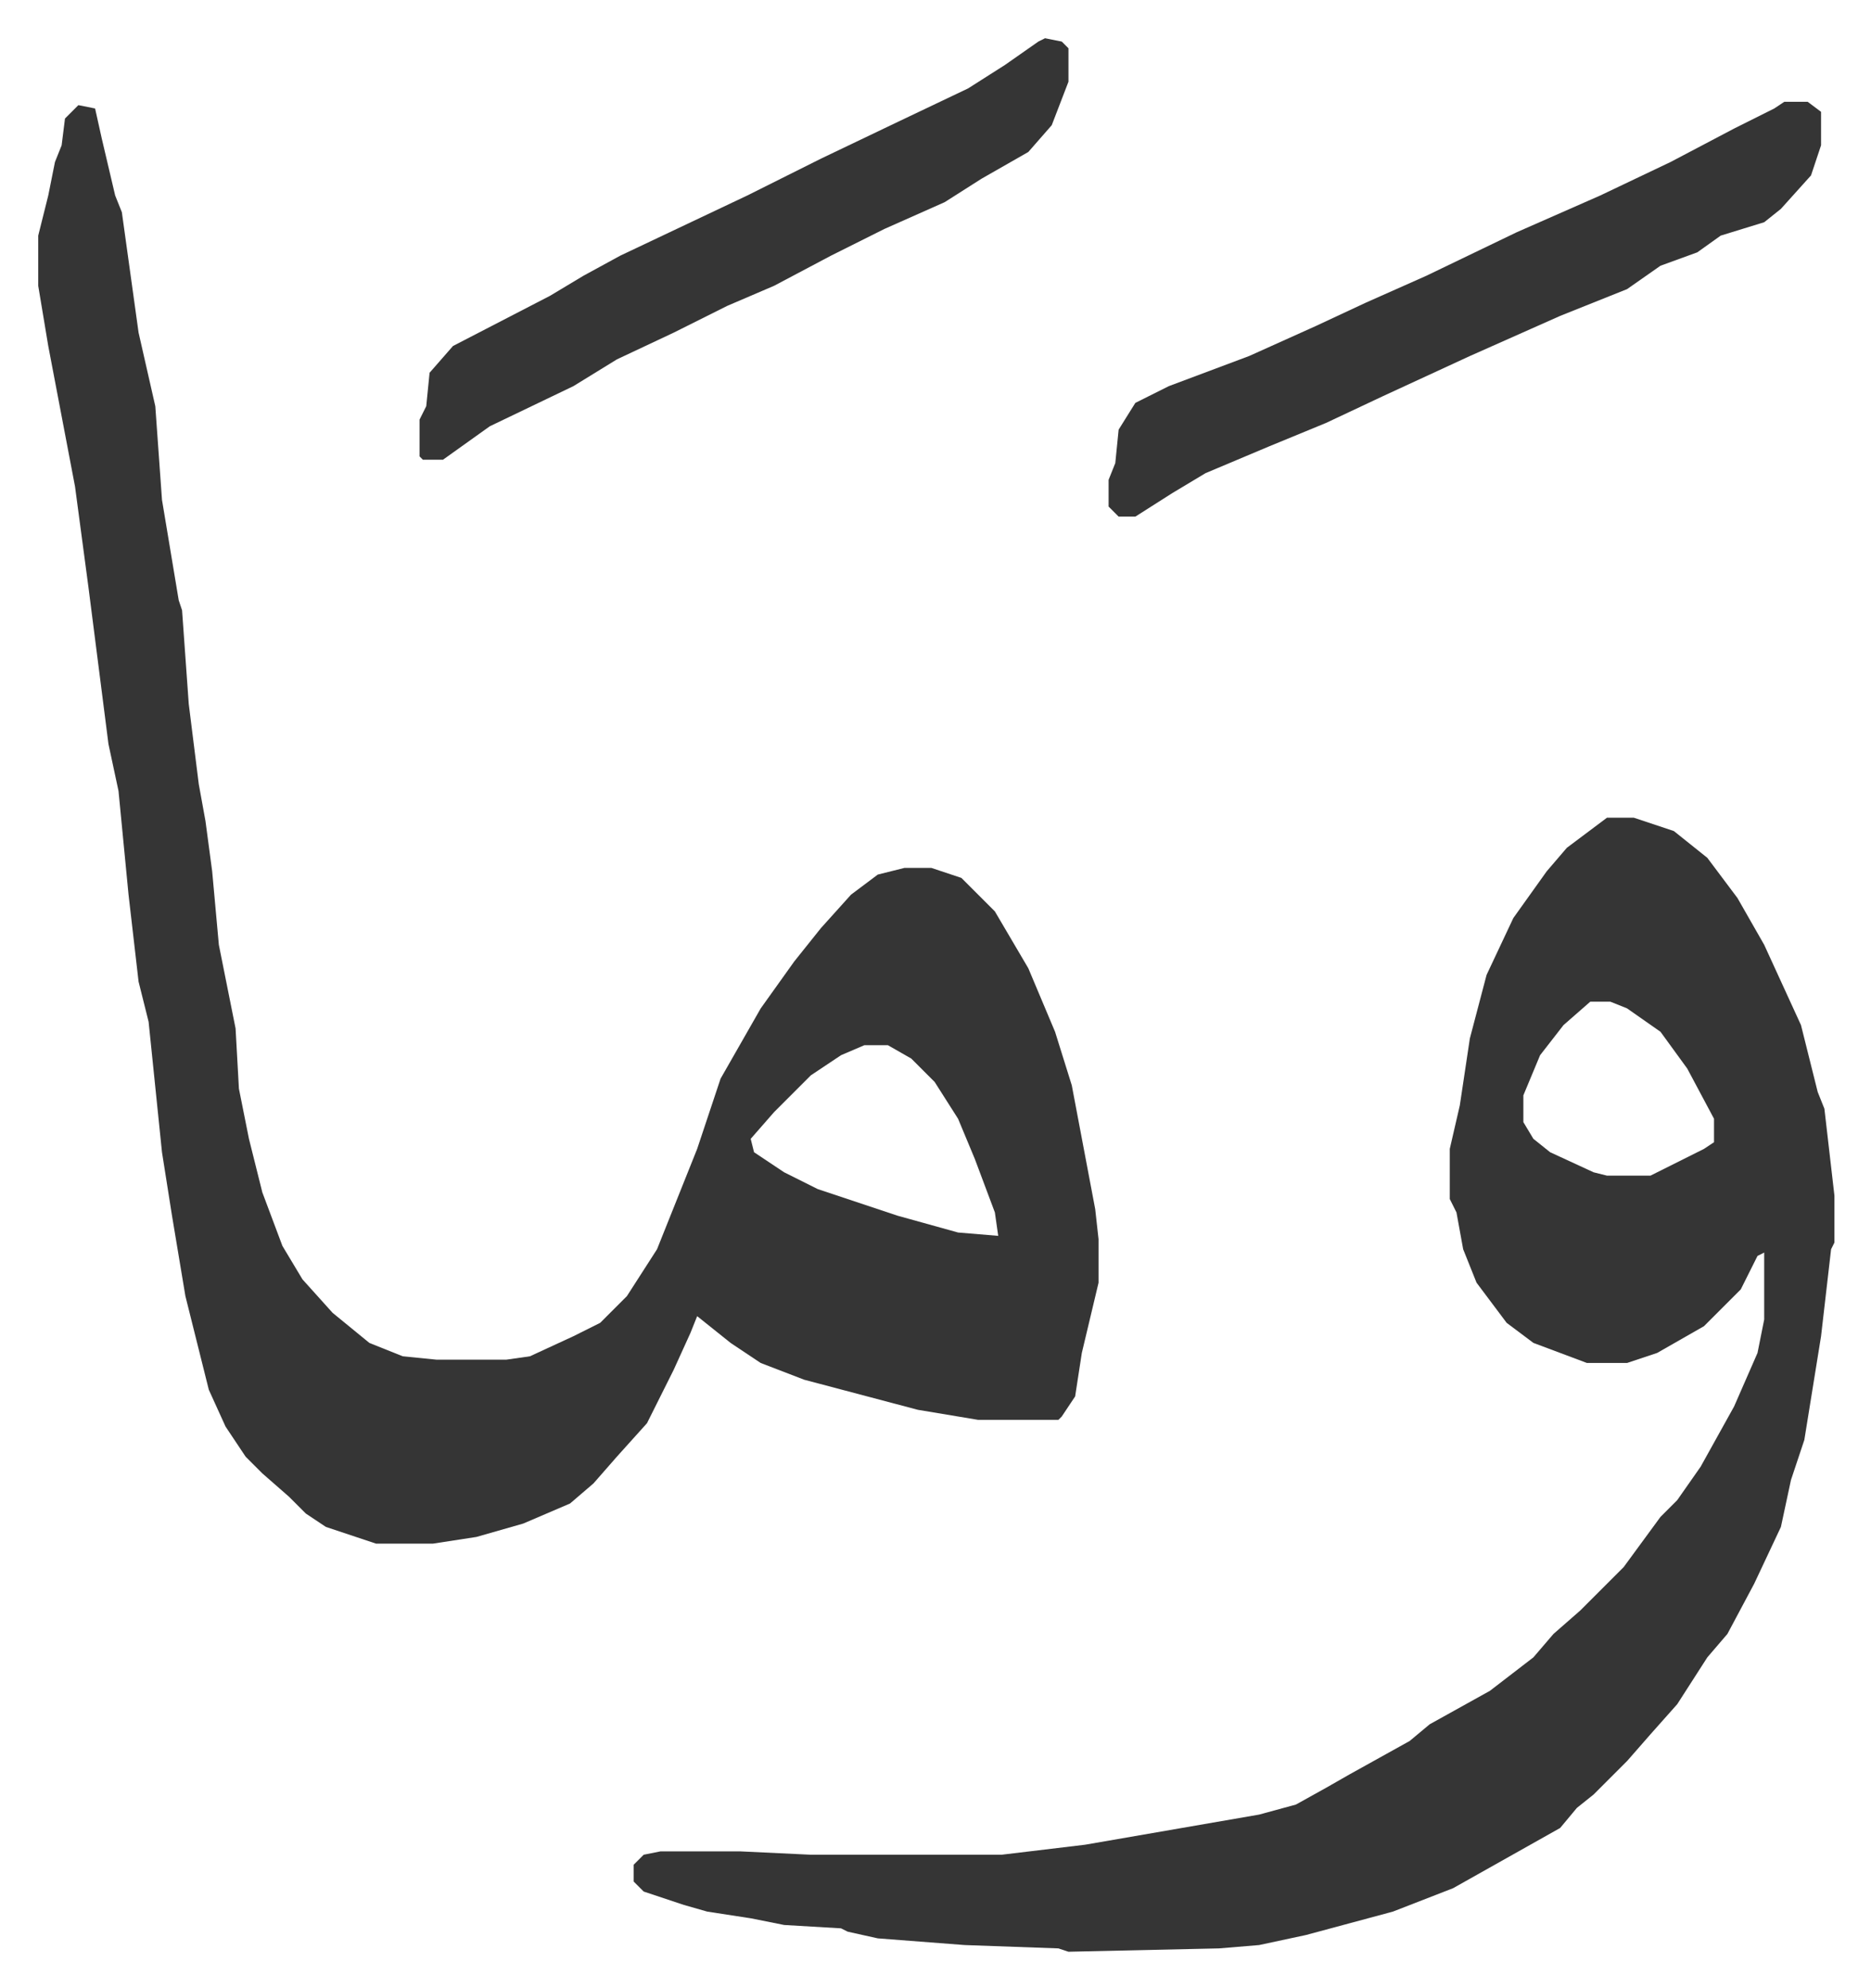 <svg xmlns="http://www.w3.org/2000/svg" role="img" viewBox="-11.43 519.57 559.36 594.36"><path fill="#353535" id="rule_normal" d="M12 551l5 1 2 9 4 17 2 5 5 36 5 22 2 28 5 30 1 3 2 28 3 24 2 11 2 15 2 22 5 25 1 18 3 15 4 16 6 16 6 10 9 10 11 9 10 4 10 1h21l7-1 13-6 8-4 8-8 9-14 6-15 6-15 7-21 12-21 10-14 8-10 9-10 8-6 8-2h8l9 3 10 10 10 17 8 19 5 16 7 37 1 9v13l-5 21-2 13-4 6-1 1h-24l-18-3-34-9-13-5-9-6-10-8-2 5-5 11-8 16-9 10-7 8-7 6-14 6-14 4-13 2h-17l-15-5-6-4-5-5-8-7-5-5-6-9-5-11-7-28-4-24-3-19-4-39-3-12-3-26-3-31-3-14-6-47-4-30-8-42-3-18v-15l3-12 2-10 2-5 1-8zm235 281l-7 3-9 6-11 11-7 8 1 4 9 6 10 5 24 8 18 5 12 1-1-7-6-16-5-12-7-11-7-7-7-4z"/><path fill="#353535" id="rule_normal" d="M469 764h8l12 4 10 8 9 12 8 14 11 24 5 20 2 5 3 26v14l-1 2-3 26-5 31-4 12-3 14-8 17-8 15-6 7-9 14-8 9-7 8-10 10-5 4-5 6-16 9-16 9-18 7-26 7-14 3-12 1-45 1-3-1-28-1-26-2-9-2-2-1-17-1-10-2-13-2-7-2-12-4-3-3v-5l3-3 5-1h24l21 1h57l25-3 52-9 11-3 9-5 7-4 18-10 6-5 18-10 13-10 6-7 8-7 13-13 11-15 5-5 7-10 10-18 7-16 2-10v-20l-2 1-5 10-11 11-14 8-9 3h-12l-16-6-8-6-9-12-4-10-2-11-2-4v-15l3-13 3-20 5-19 8-17 10-14 6-7zm-5 55l-8 7-7 9-5 12v8l3 5 5 4 13 6 4 1h13l16-8 3-2v-7l-8-15-8-11-10-7-5-2zm58-269h7l4 3v10l-3 9-9 10-5 4-13 4-7 5-11 4-10 7-20 8-9 4-18 8-26 12-17 8-17 7-19 8-10 6-11 7h-5l-3-3v-8l2-5 1-10 5-8 10-5 24-9 20-9 15-7 18-8 27-13 25-11 21-10 19-10 12-6zm-221-19l5 1 2 2v10l-5 13-7 8-14 8-11 7-18 8-16 8-17 9-14 6-16 8-17 8-13 8-25 12-14 10h-6l-1-1v-11l2-4 1-10 7-8 29-15 10-6 11-6 38-18 22-11 23-11 21-10 11-7 10-7z"/></svg>
